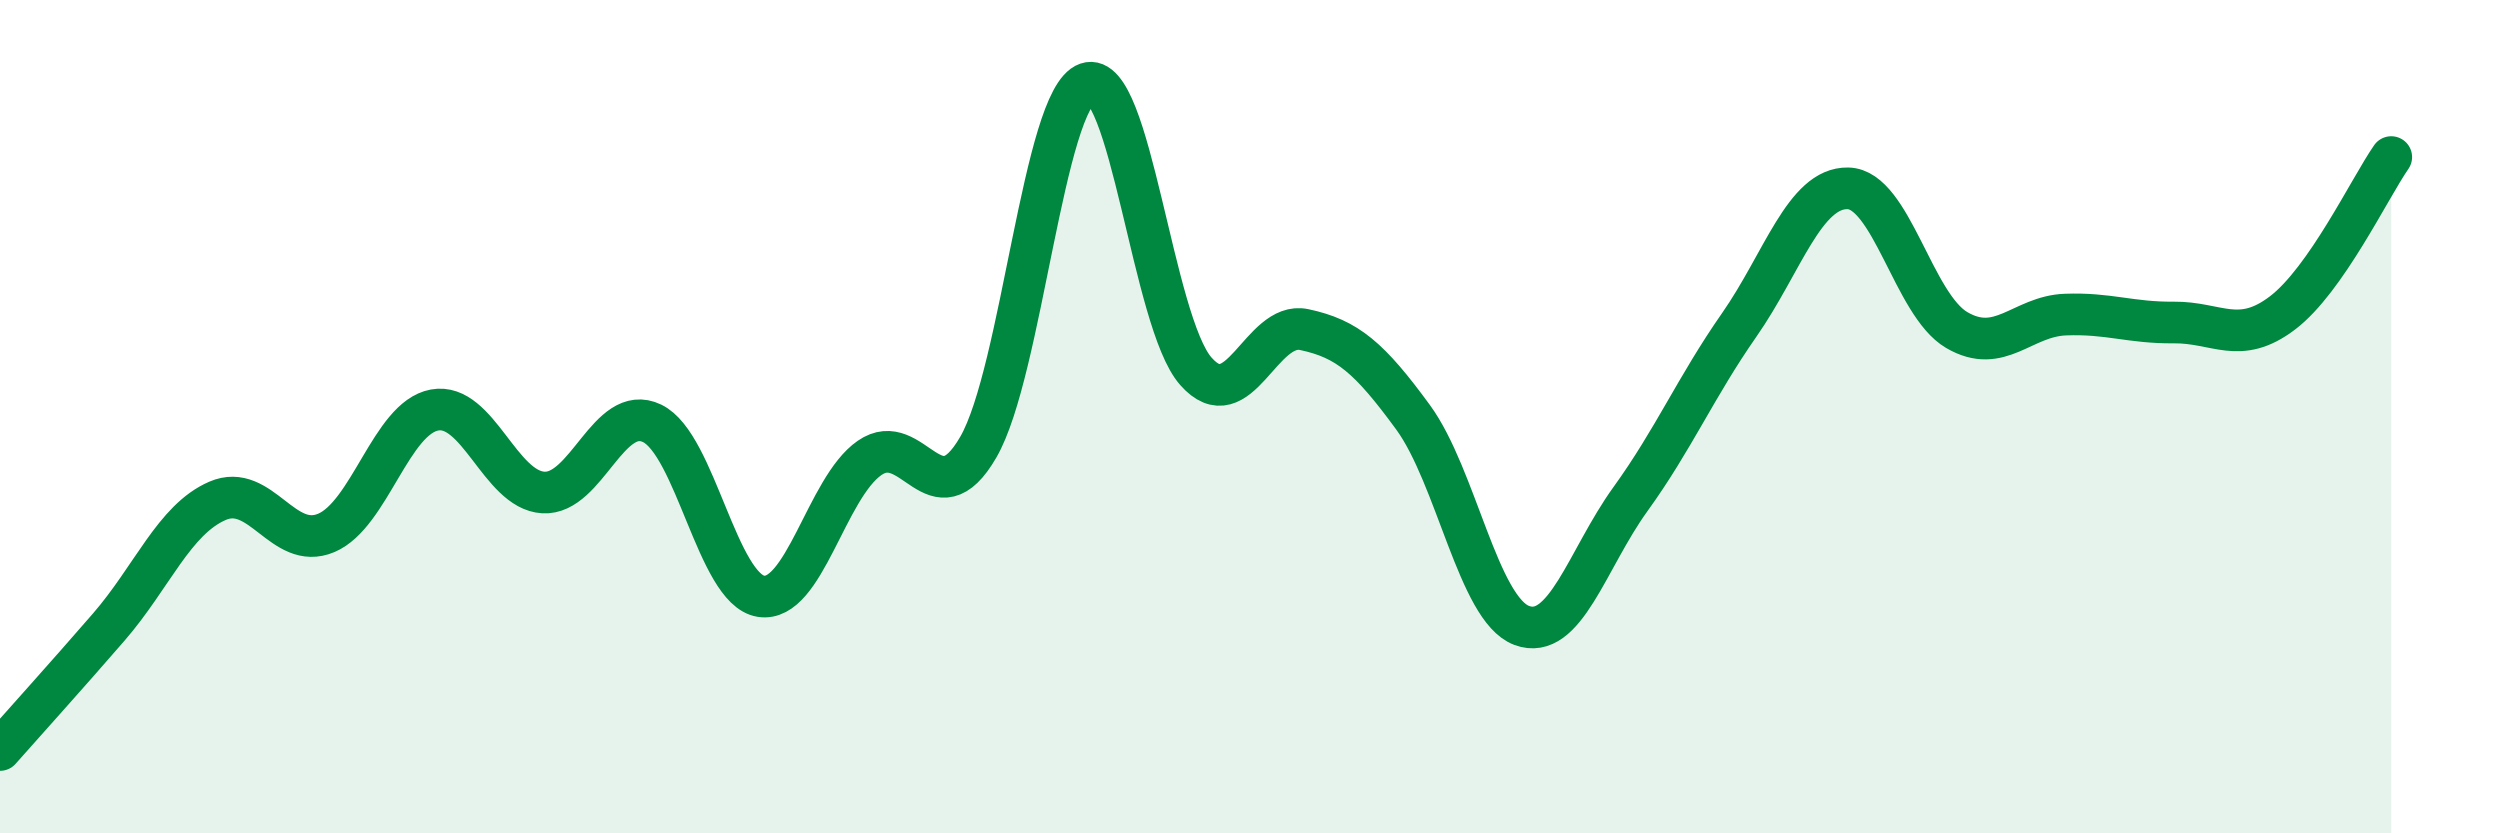 
    <svg width="60" height="20" viewBox="0 0 60 20" xmlns="http://www.w3.org/2000/svg">
      <path
        d="M 0,18 C 0.52,17.41 1.57,16.25 2.61,15.05 C 3.65,13.85 4.18,12.47 5.22,12.02 C 6.26,11.57 6.79,13.23 7.83,12.79 C 8.87,12.35 9.39,10.03 10.43,9.84 C 11.47,9.65 12,11.76 13.04,11.82 C 14.08,11.88 14.61,9.66 15.65,10.16 C 16.69,10.66 17.22,14.14 18.26,14.31 C 19.3,14.48 19.83,11.71 20.87,10.99 C 21.91,10.27 22.44,12.53 23.48,10.73 C 24.52,8.93 25.05,2.36 26.09,2 C 27.13,1.64 27.66,7.73 28.7,8.91 C 29.74,10.09 30.26,7.69 31.3,7.91 C 32.34,8.13 32.87,8.59 33.91,10.01 C 34.95,11.43 35.48,14.62 36.52,15.01 C 37.56,15.4 38.09,13.42 39.13,11.98 C 40.17,10.54 40.7,9.29 41.74,7.8 C 42.78,6.31 43.31,4.5 44.35,4.52 C 45.39,4.54 45.92,7.31 46.96,7.92 C 48,8.53 48.53,7.59 49.57,7.55 C 50.61,7.51 51.13,7.75 52.17,7.74 C 53.21,7.73 53.74,8.3 54.78,7.51 C 55.82,6.72 56.87,4.52 57.39,3.77L57.39 20L0 20Z"
        fill="#008740"
        opacity="0.1"
        stroke-linecap="round"
        stroke-linejoin="round"
      />
      <path
        d="M 0,18 C 0.52,17.41 1.57,16.25 2.61,15.05 C 3.65,13.85 4.18,12.47 5.22,12.02 C 6.26,11.57 6.79,13.23 7.83,12.79 C 8.87,12.35 9.39,10.03 10.43,9.84 C 11.47,9.65 12,11.76 13.04,11.82 C 14.08,11.88 14.61,9.66 15.65,10.16 C 16.69,10.66 17.22,14.14 18.26,14.31 C 19.3,14.48 19.83,11.71 20.87,10.99 C 21.91,10.27 22.44,12.53 23.48,10.73 C 24.52,8.93 25.05,2.36 26.09,2 C 27.13,1.64 27.66,7.73 28.7,8.91 C 29.74,10.09 30.26,7.69 31.3,7.91 C 32.34,8.13 32.87,8.59 33.91,10.01 C 34.95,11.43 35.48,14.62 36.52,15.01 C 37.56,15.4 38.09,13.42 39.13,11.98 C 40.17,10.54 40.7,9.29 41.74,7.8 C 42.78,6.31 43.31,4.5 44.35,4.52 C 45.39,4.54 45.92,7.31 46.96,7.92 C 48,8.53 48.53,7.59 49.57,7.55 C 50.61,7.51 51.13,7.75 52.17,7.74 C 53.21,7.73 53.74,8.3 54.78,7.51 C 55.82,6.72 56.87,4.52 57.39,3.77"
        stroke="#008740"
        stroke-width="1"
        fill="none"
        stroke-linecap="round"
        stroke-linejoin="round"
      />
    </svg>
  